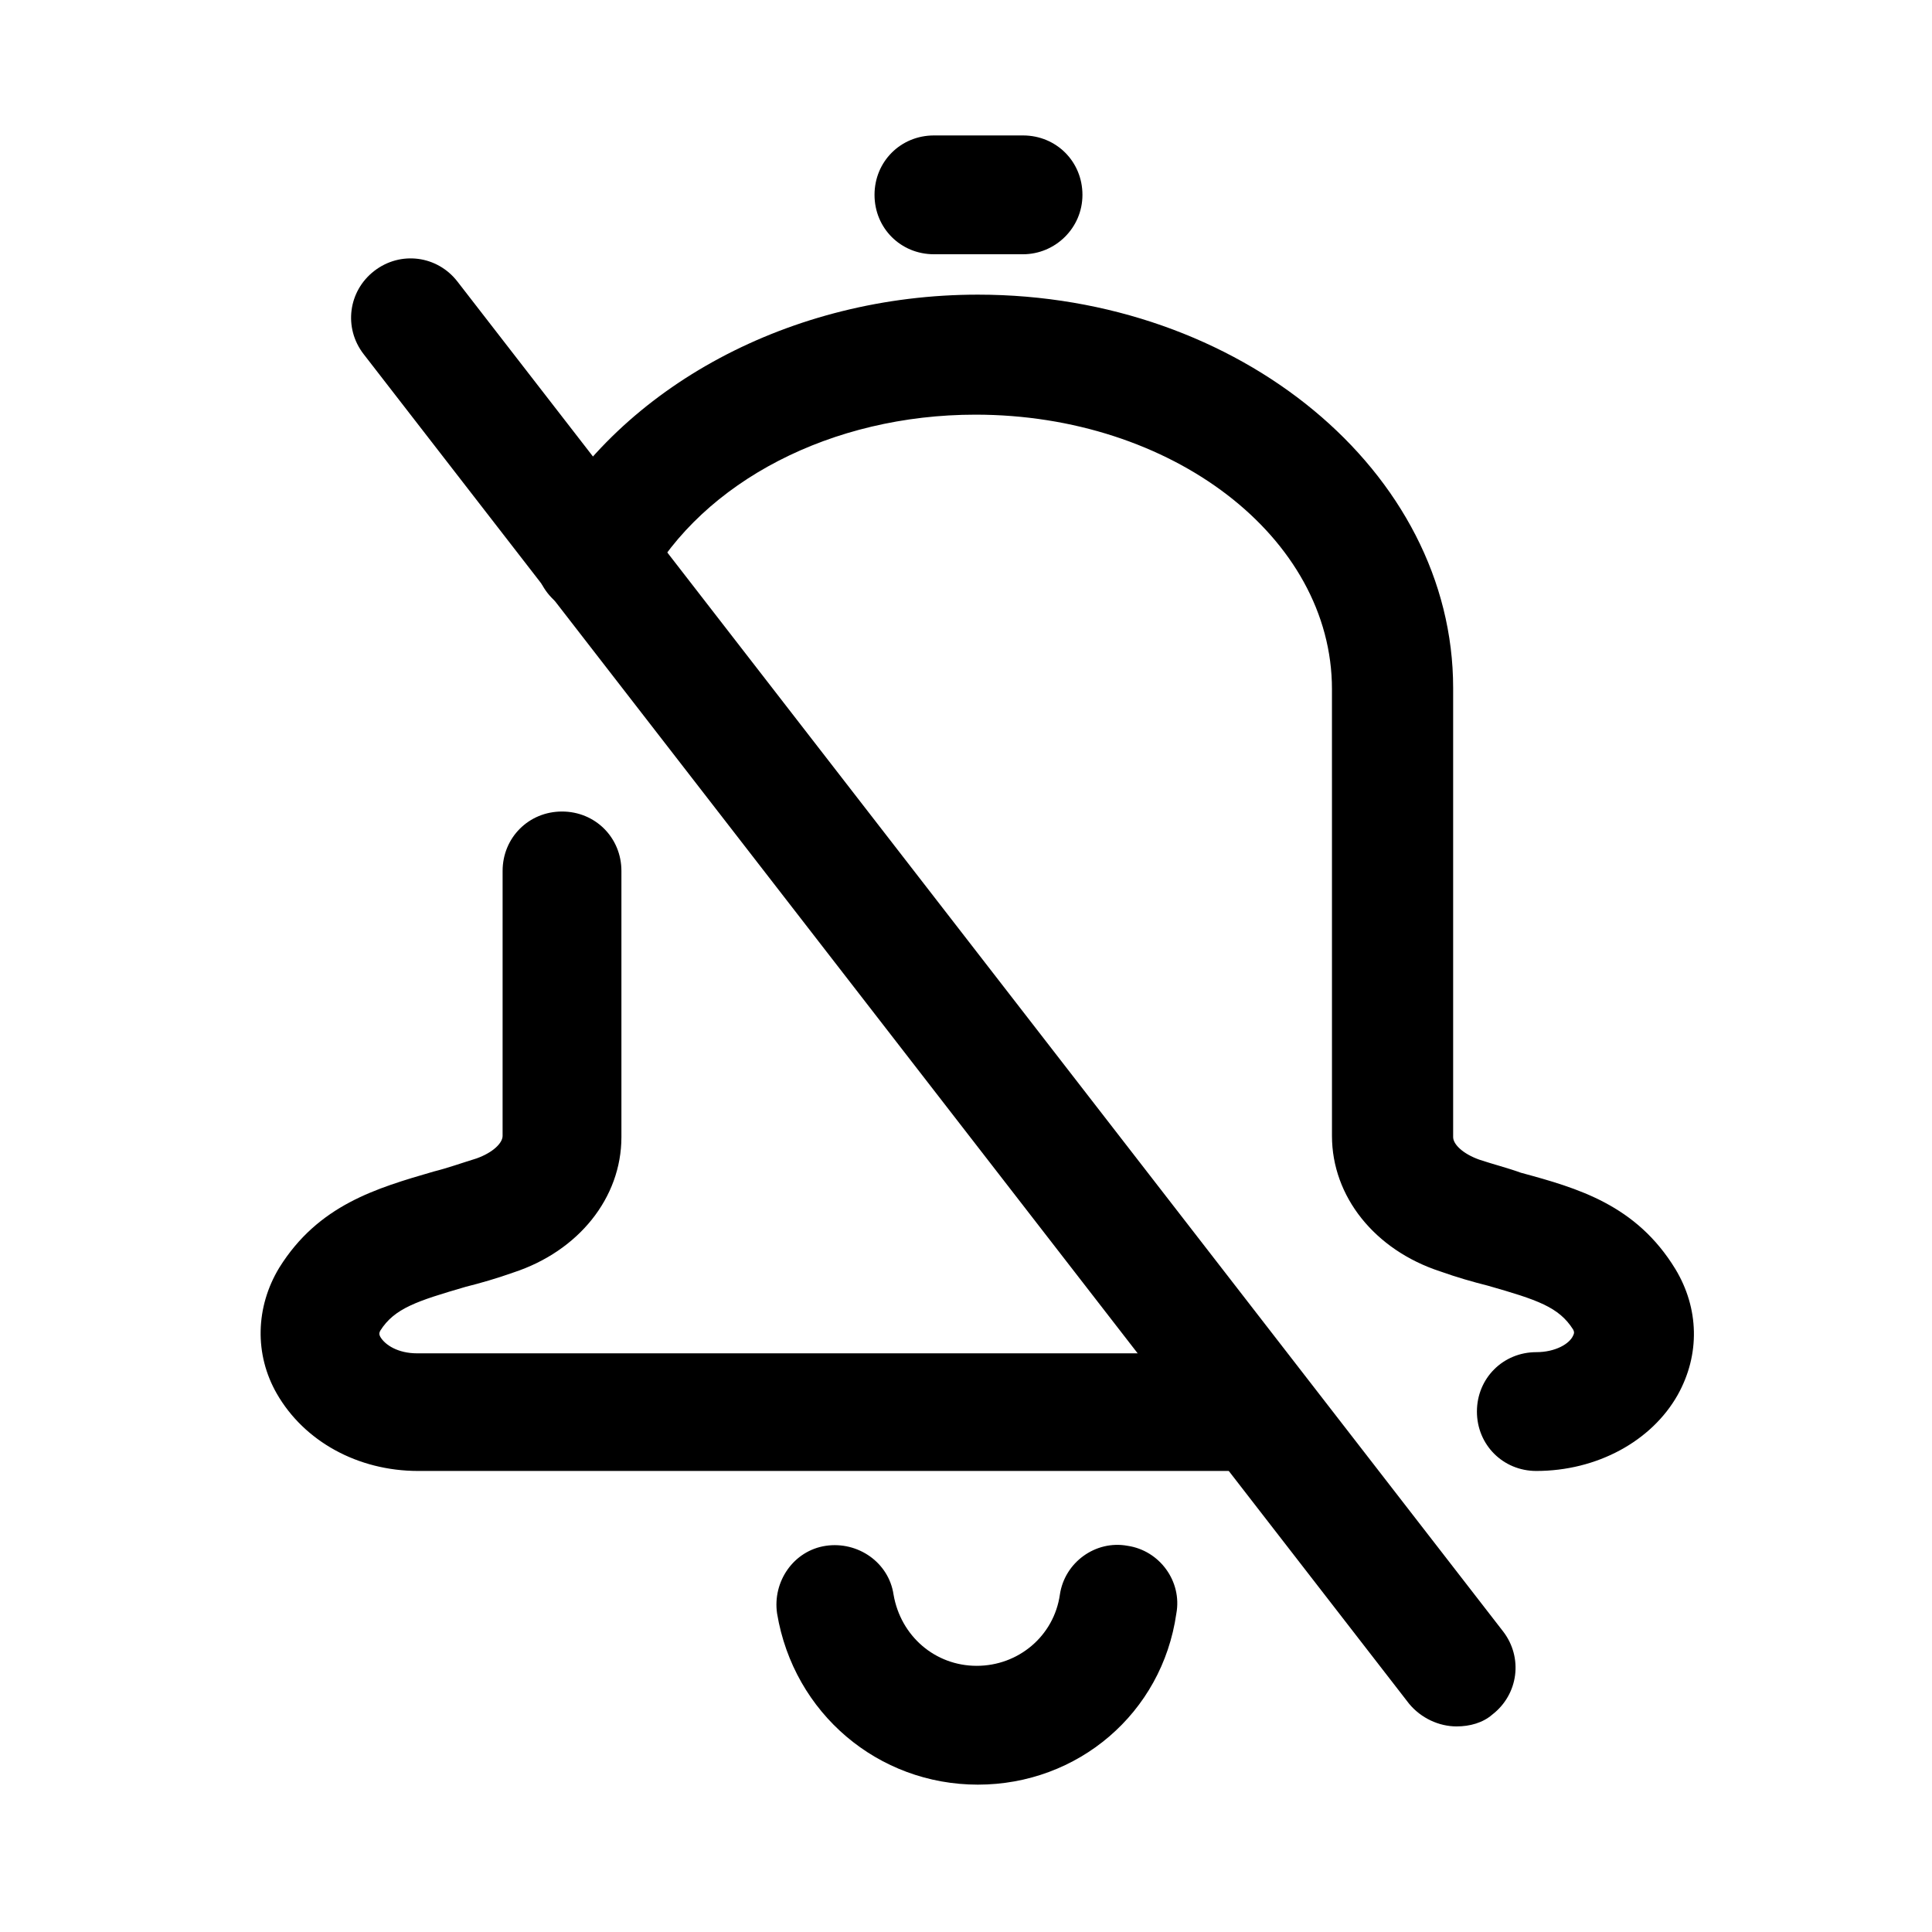 <?xml version="1.0" encoding="UTF-8"?>
<!-- Uploaded to: ICON Repo, www.svgrepo.com, Generator: ICON Repo Mixer Tools -->
<svg fill="#000000" width="800px" height="800px" version="1.1" viewBox="144 144 512 512" xmlns="http://www.w3.org/2000/svg">
 <g>
  <path d="m473.37 533.82h-218.53c-16.059 0-30.23-7.871-37.473-20.469-5.984-10.391-5.668-22.984 0.629-33.379 10.391-16.688 25.82-21.098 40.934-25.504 3.777-0.945 7.242-2.203 11.336-3.465 4.41-1.574 6.926-4.094 6.926-5.984l0.004-70.215c0-8.816 6.926-15.742 15.742-15.742s15.742 6.926 15.742 15.742v70.535c0 16.059-11.336 30.23-28.652 35.895-4.41 1.574-8.816 2.832-12.594 3.777-12.91 3.777-18.895 5.668-22.672 11.652-0.316 0.629-0.316 0.945 0 1.574 1.258 2.203 4.723 4.41 9.762 4.41h218.53c8.816 0 15.742 6.926 15.742 15.742 0 8.816-6.613 15.43-15.43 15.43zm77.773 0c-8.816 0-15.742-6.926-15.742-15.742 0-8.816 6.926-15.742 15.742-15.742 5.039 0 8.816-2.203 9.762-4.41 0.316-0.629 0.316-0.945 0-1.574-3.777-5.984-9.445-7.871-22.672-11.652-3.777-0.945-8.188-2.203-12.594-3.777-17.32-5.668-28.652-19.836-28.652-35.895l-0.004-118.4c0-40.305-42.508-72.738-94.465-72.738-38.102 0-72.109 17.633-87.223 45.027-4.094 7.559-13.855 10.391-21.41 6.297-7.559-4.094-10.391-13.855-6.297-21.41 21.098-37.473 66.125-61.719 115.56-61.719 69.273 0 125.95 46.918 125.95 104.23v119.02c0 1.891 2.519 4.41 6.926 5.984 3.777 1.258 7.559 2.203 11.02 3.465 15.113 4.094 30.543 8.5 40.934 25.504 6.297 10.391 6.613 22.672 0.629 33.379-6.926 12.281-21.41 20.152-37.473 20.152zm-147.99 83.129c-26.449 0-48.805-18.895-53.215-45.344-1.258-8.5 4.41-16.688 12.91-17.949 8.5-1.258 16.688 4.41 17.949 12.91 1.891 11.02 11.02 18.895 22.043 18.895 11.02 0 20.469-7.871 22.043-18.895 1.258-8.5 9.445-14.484 17.949-12.91 8.5 1.258 14.484 9.445 12.91 17.949-3.777 26.449-26.137 45.344-52.586 45.344zm11.965-405.57h-23.617c-8.816 0-15.742-6.926-15.742-15.742 0-8.816 6.926-15.742 15.742-15.742h23.617c8.816 0 15.742 6.926 15.742 15.742 0 8.816-7.242 15.742-15.742 15.742z"/>
  <path d="m530.04 601.52c-4.723 0-9.445-2.203-12.594-5.984l-277.09-357.7c-5.352-6.926-4.094-16.688 2.832-22.043 6.926-5.352 16.688-4.094 22.043 2.832l277.09 357.7c5.352 6.926 4.094 16.688-2.832 22.043-2.519 2.203-5.984 3.148-9.445 3.148z"/>
 </g>
</svg>